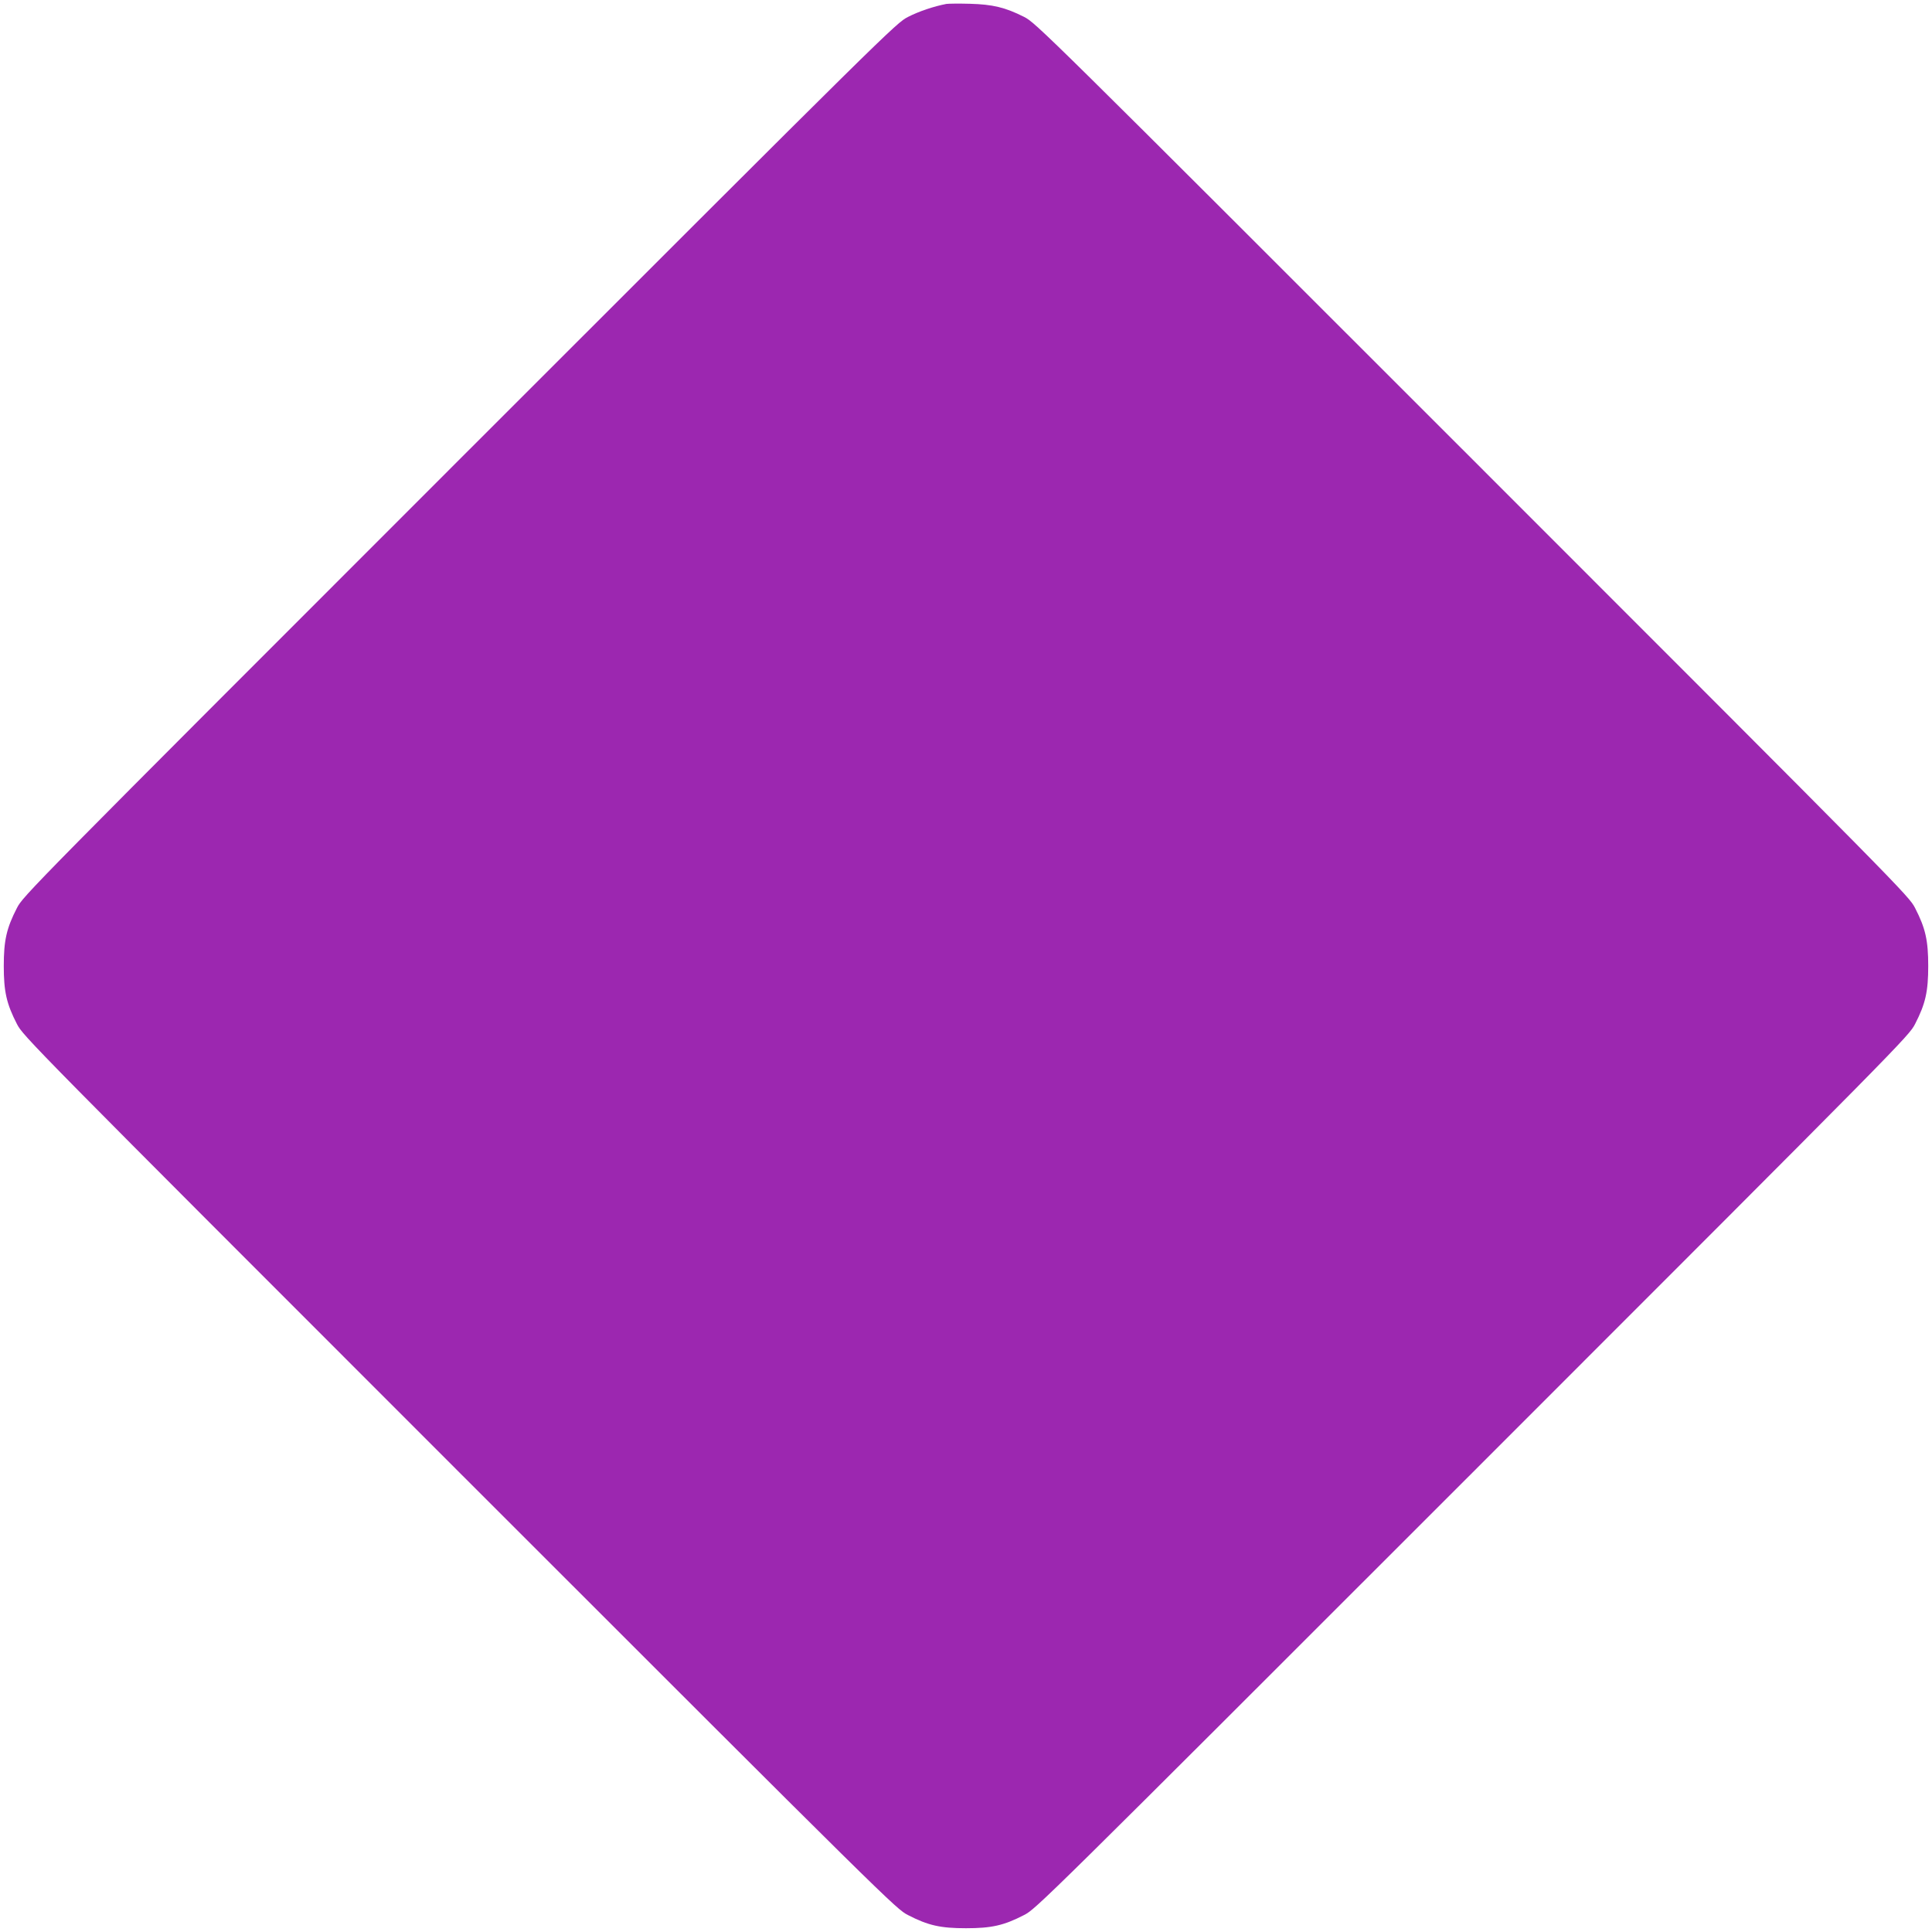 <?xml version="1.0" standalone="no"?>
<!DOCTYPE svg PUBLIC "-//W3C//DTD SVG 20010904//EN"
 "http://www.w3.org/TR/2001/REC-SVG-20010904/DTD/svg10.dtd">
<svg version="1.0" xmlns="http://www.w3.org/2000/svg"
 width="1280pt" height="1280pt" viewBox="0 0 1280 1280"
 preserveAspectRatio="xMidYMid meet">
<g transform="translate(0,1280) scale(0.1,-0.1)"
fill="#9c27b0" stroke="none">
<path d="M6270 12774 c-84 -16 -184 -50 -254 -86 -80 -41 -112 -72 -2972
-2932 -2860 -2860 -2891 -2892 -2932 -2972 -69 -134 -87 -215 -87 -384 0 -169
18 -250 87 -384 41 -80 72 -112 2932 -2972 2860 -2860 2892 -2891 2972 -2932
134 -69 215 -87 384 -87 169 0 250 18 384 87 80 41 112 72 2972 2932 2860
2860 2891 2892 2932 2972 69 134 87 215 87 384 0 169 -18 250 -87 384 -41 80
-72 112 -2932 2972 -2857 2857 -2892 2891 -2971 2932 -125 63 -208 83 -360 87
-71 2 -141 1 -155 -1z"/>
</g>
</svg>
